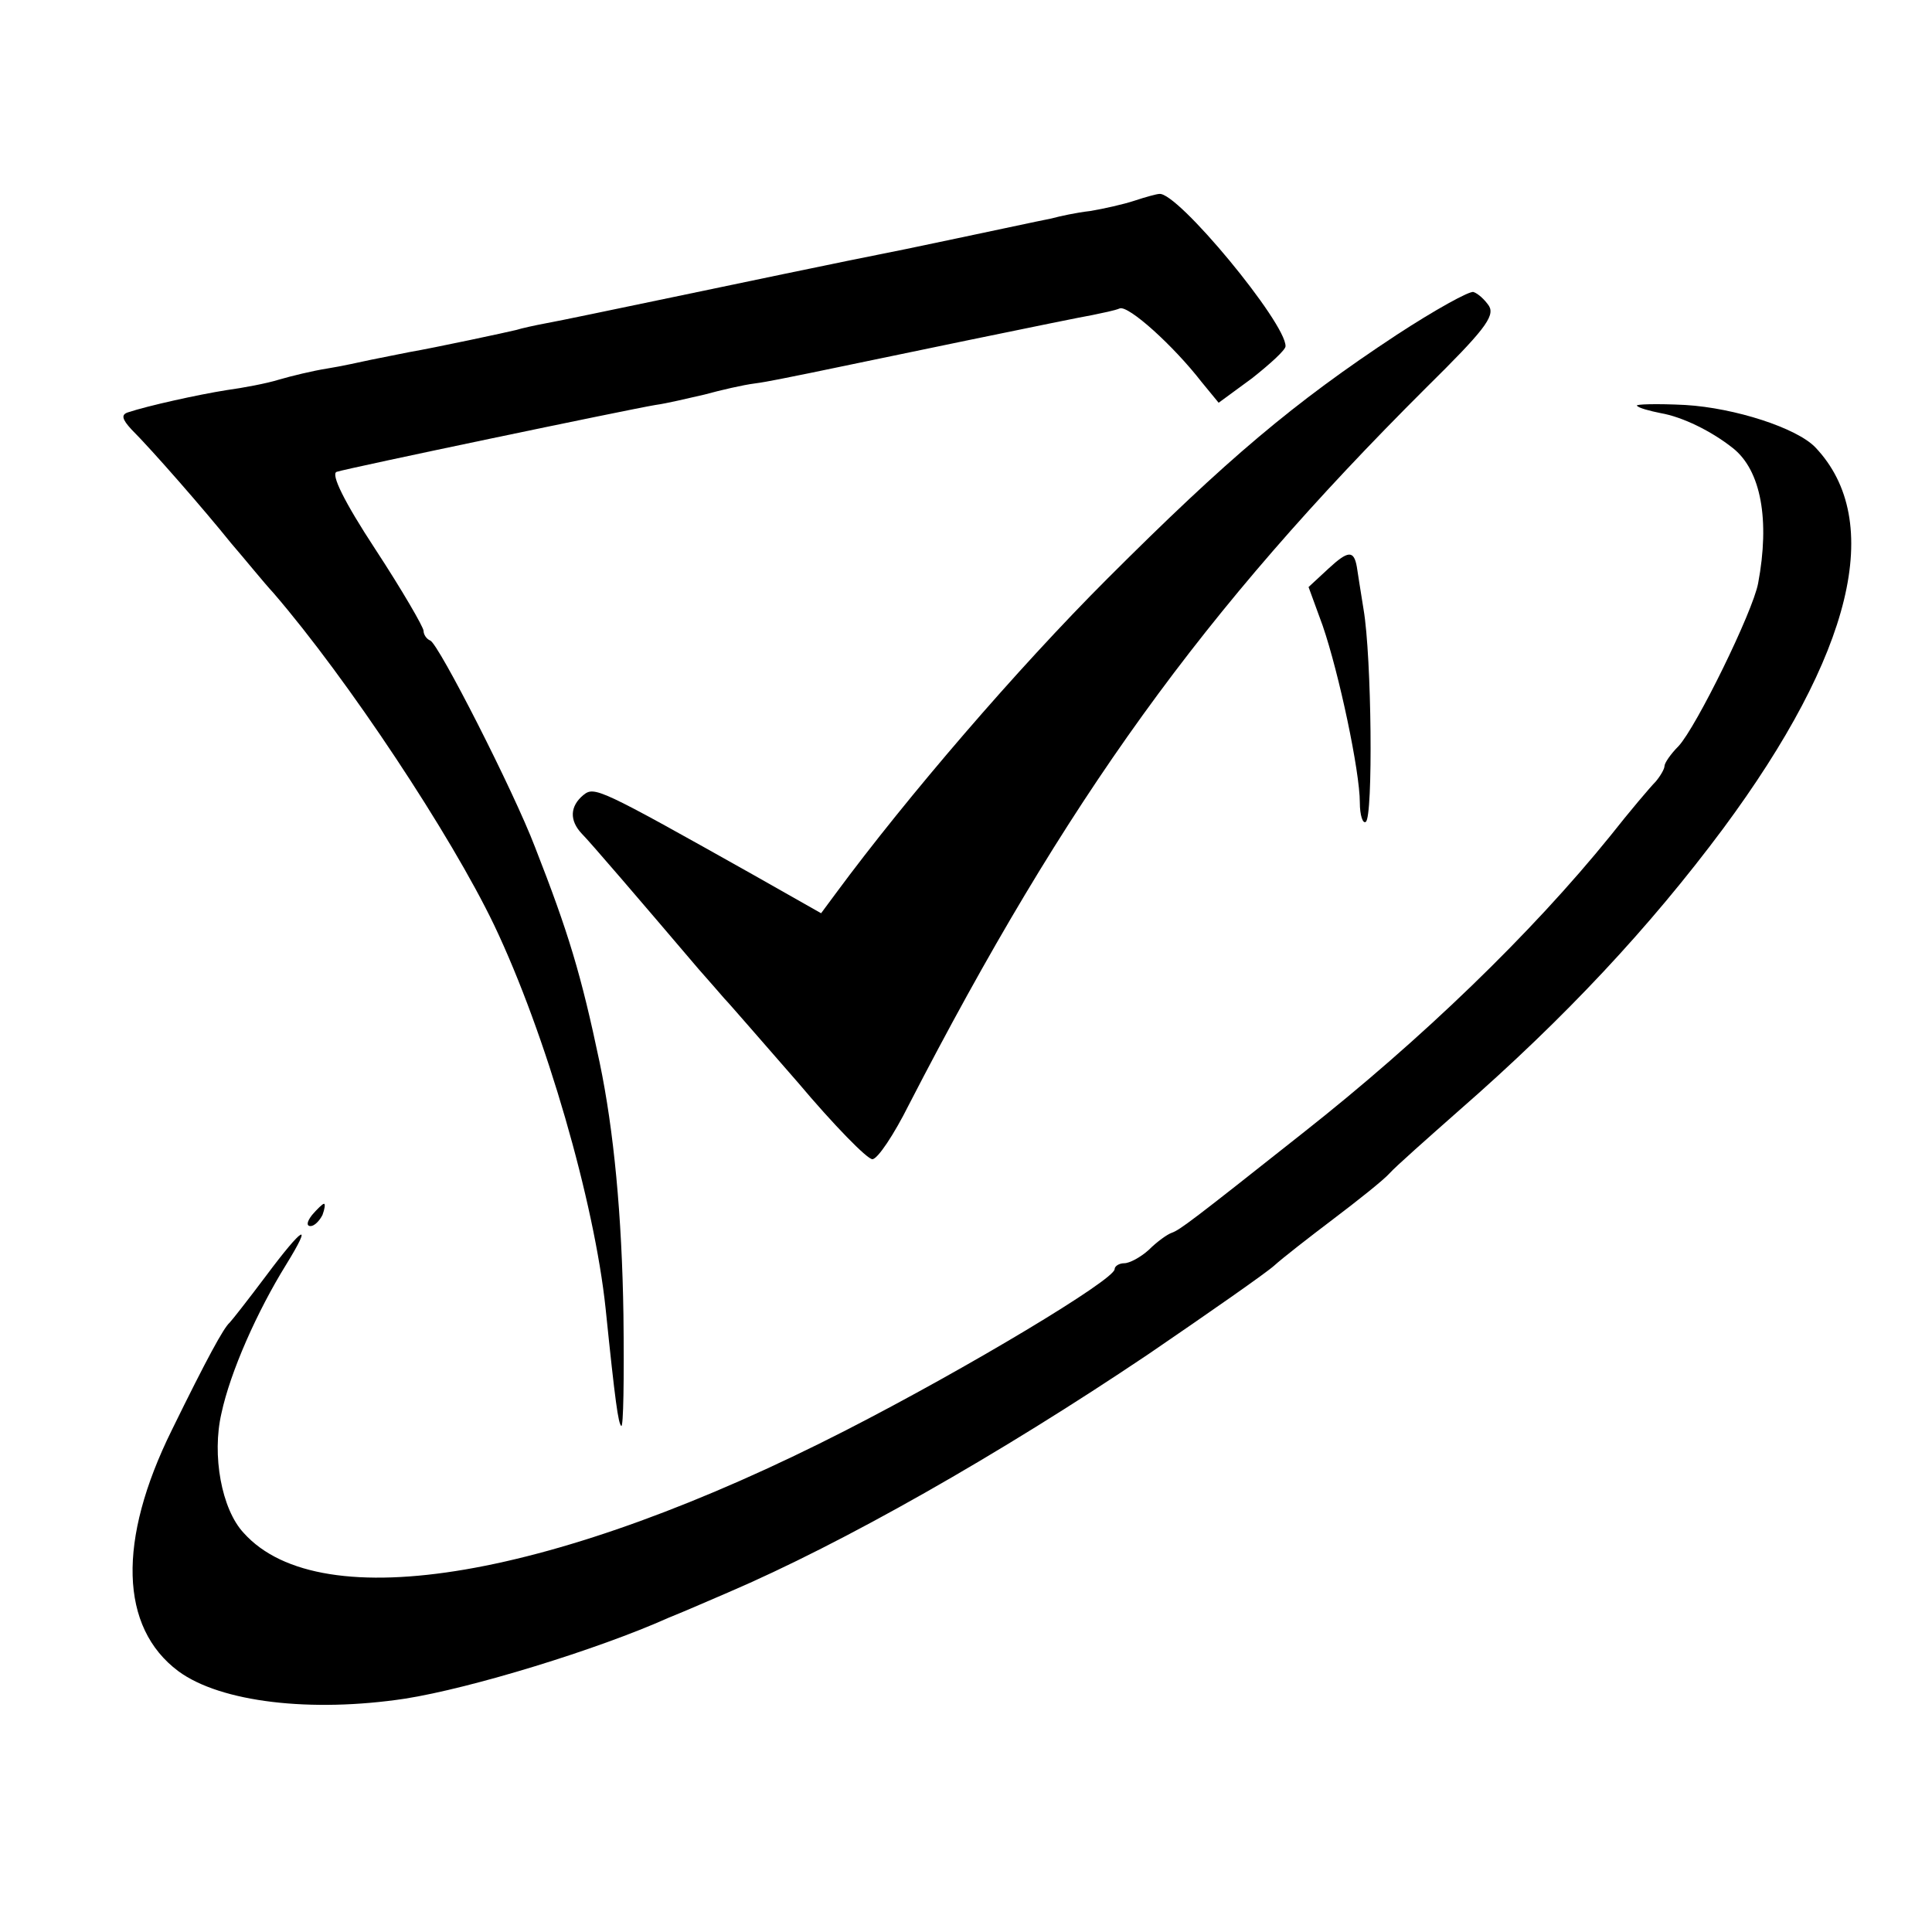 <?xml version="1.0" standalone="no"?>
<!DOCTYPE svg PUBLIC "-//W3C//DTD SVG 20010904//EN"
 "http://www.w3.org/TR/2001/REC-SVG-20010904/DTD/svg10.dtd">
<svg version="1.0" xmlns="http://www.w3.org/2000/svg"
 width="260pt" height="260pt" viewBox="0 0 260 260"
 preserveAspectRatio="xMidYMid meet">
<g transform="translate(0,260) scale(0.1,-0.1)"
fill="#000000" stroke="none">
<path d="M1527 2330 c-15 -5 -42 -11 -60 -14 -18 -2 -41 -7 -52 -10 -11 -2
-99 -21 -195 -41 -96 -19 -238 -49 -315 -65 -77 -16 -153 -32 -170 -35 -16 -3
-34 -7 -40 -9 -12 -3 -110 -24 -145 -30 -14 -3 -36 -7 -50 -10 -14 -3 -41 -9
-60 -12 -19 -3 -48 -10 -65 -15 -16 -5 -48 -11 -70 -14 -38 -6 -106 -21 -133
-30 -9 -3 -8 -9 5 -23 28 -28 97 -107 134 -153 19 -22 44 -53 57 -67 100 -116
239 -326 297 -447 70 -147 135 -373 150 -516 13 -127 17 -154 21 -158 3 -3 4
64 3 149 -2 134 -13 249 -32 340 -25 119 -42 175 -87 290 -29 76 -130 274
-141 278 -5 2 -9 8 -9 13 0 5 -29 55 -65 110 -42 64 -60 101 -52 104 15 5 393
84 429 90 15 2 44 9 66 14 22 6 52 13 68 15 16 2 49 9 74 14 91 19 356 74 380
78 14 3 30 6 37 9 12 4 72 -50 110 -99 l23 -28 45 33 c24 19 45 38 45 43 1 31
-146 209 -170 205 -3 0 -18 -4 -33 -9z"/>
<path d="M1879 2149 c-138 -91 -227 -166 -389 -328 -121 -121 -269 -293 -365
-423 l-20 -27 -90 51 c-210 118 -215 120 -230 108 -18 -15 -19 -34 -2 -52 11
-11 77 -88 157 -182 14 -16 30 -34 35 -40 6 -6 50 -57 99 -113 48 -57 93 -103
100 -103 7 0 29 33 49 73 213 413 395 665 696 965 77 76 93 96 85 110 -6 9
-15 17 -21 19 -5 2 -52 -24 -104 -58z"/>
<path d="M2203 2054 c2 -3 17 -7 32 -10 29 -5 68 -24 97 -47 38 -30 50 -97 34
-182 -7 -38 -83 -193 -107 -219 -11 -11 -19 -23 -19 -27 0 -4 -6 -14 -12 -21
-7 -7 -35 -40 -61 -73 -106 -131 -254 -274 -414 -400 -149 -118 -165 -130
-176 -134 -6 -2 -20 -12 -31 -23 -11 -10 -26 -18 -33 -18 -7 0 -13 -4 -13 -8
0 -14 -196 -132 -362 -217 -389 -199 -706 -254 -810 -138 -30 32 -43 105 -30
161 12 56 48 137 87 200 37 60 23 52 -27 -15 -24 -32 -46 -60 -49 -63 -8 -7
-30 -47 -78 -145 -73 -148 -70 -265 9 -324 57 -42 179 -56 305 -37 89 14 259
66 355 109 25 10 61 26 80 34 154 66 364 185 566 321 82 56 158 109 169 119
11 10 47 38 80 63 33 25 67 52 75 61 8 9 51 47 94 85 142 124 256 246 355 379
174 235 218 414 124 513 -25 26 -108 53 -175 57 -39 2 -68 1 -65 -1z"/>
<path d="M1788 1835 l-27 -25 19 -52 c22 -64 50 -196 50 -238 0 -17 4 -29 8
-26 10 6 8 222 -3 286 -4 25 -8 50 -9 57 -4 23 -12 22 -38 -2z"/>
<path d="M420 965 c-7 -9 -8 -15 -2 -15 5 0 12 7 16 15 3 8 4 15 2 15 -2 0 -9
-7 -16 -15z"/>
</g>
</svg>
